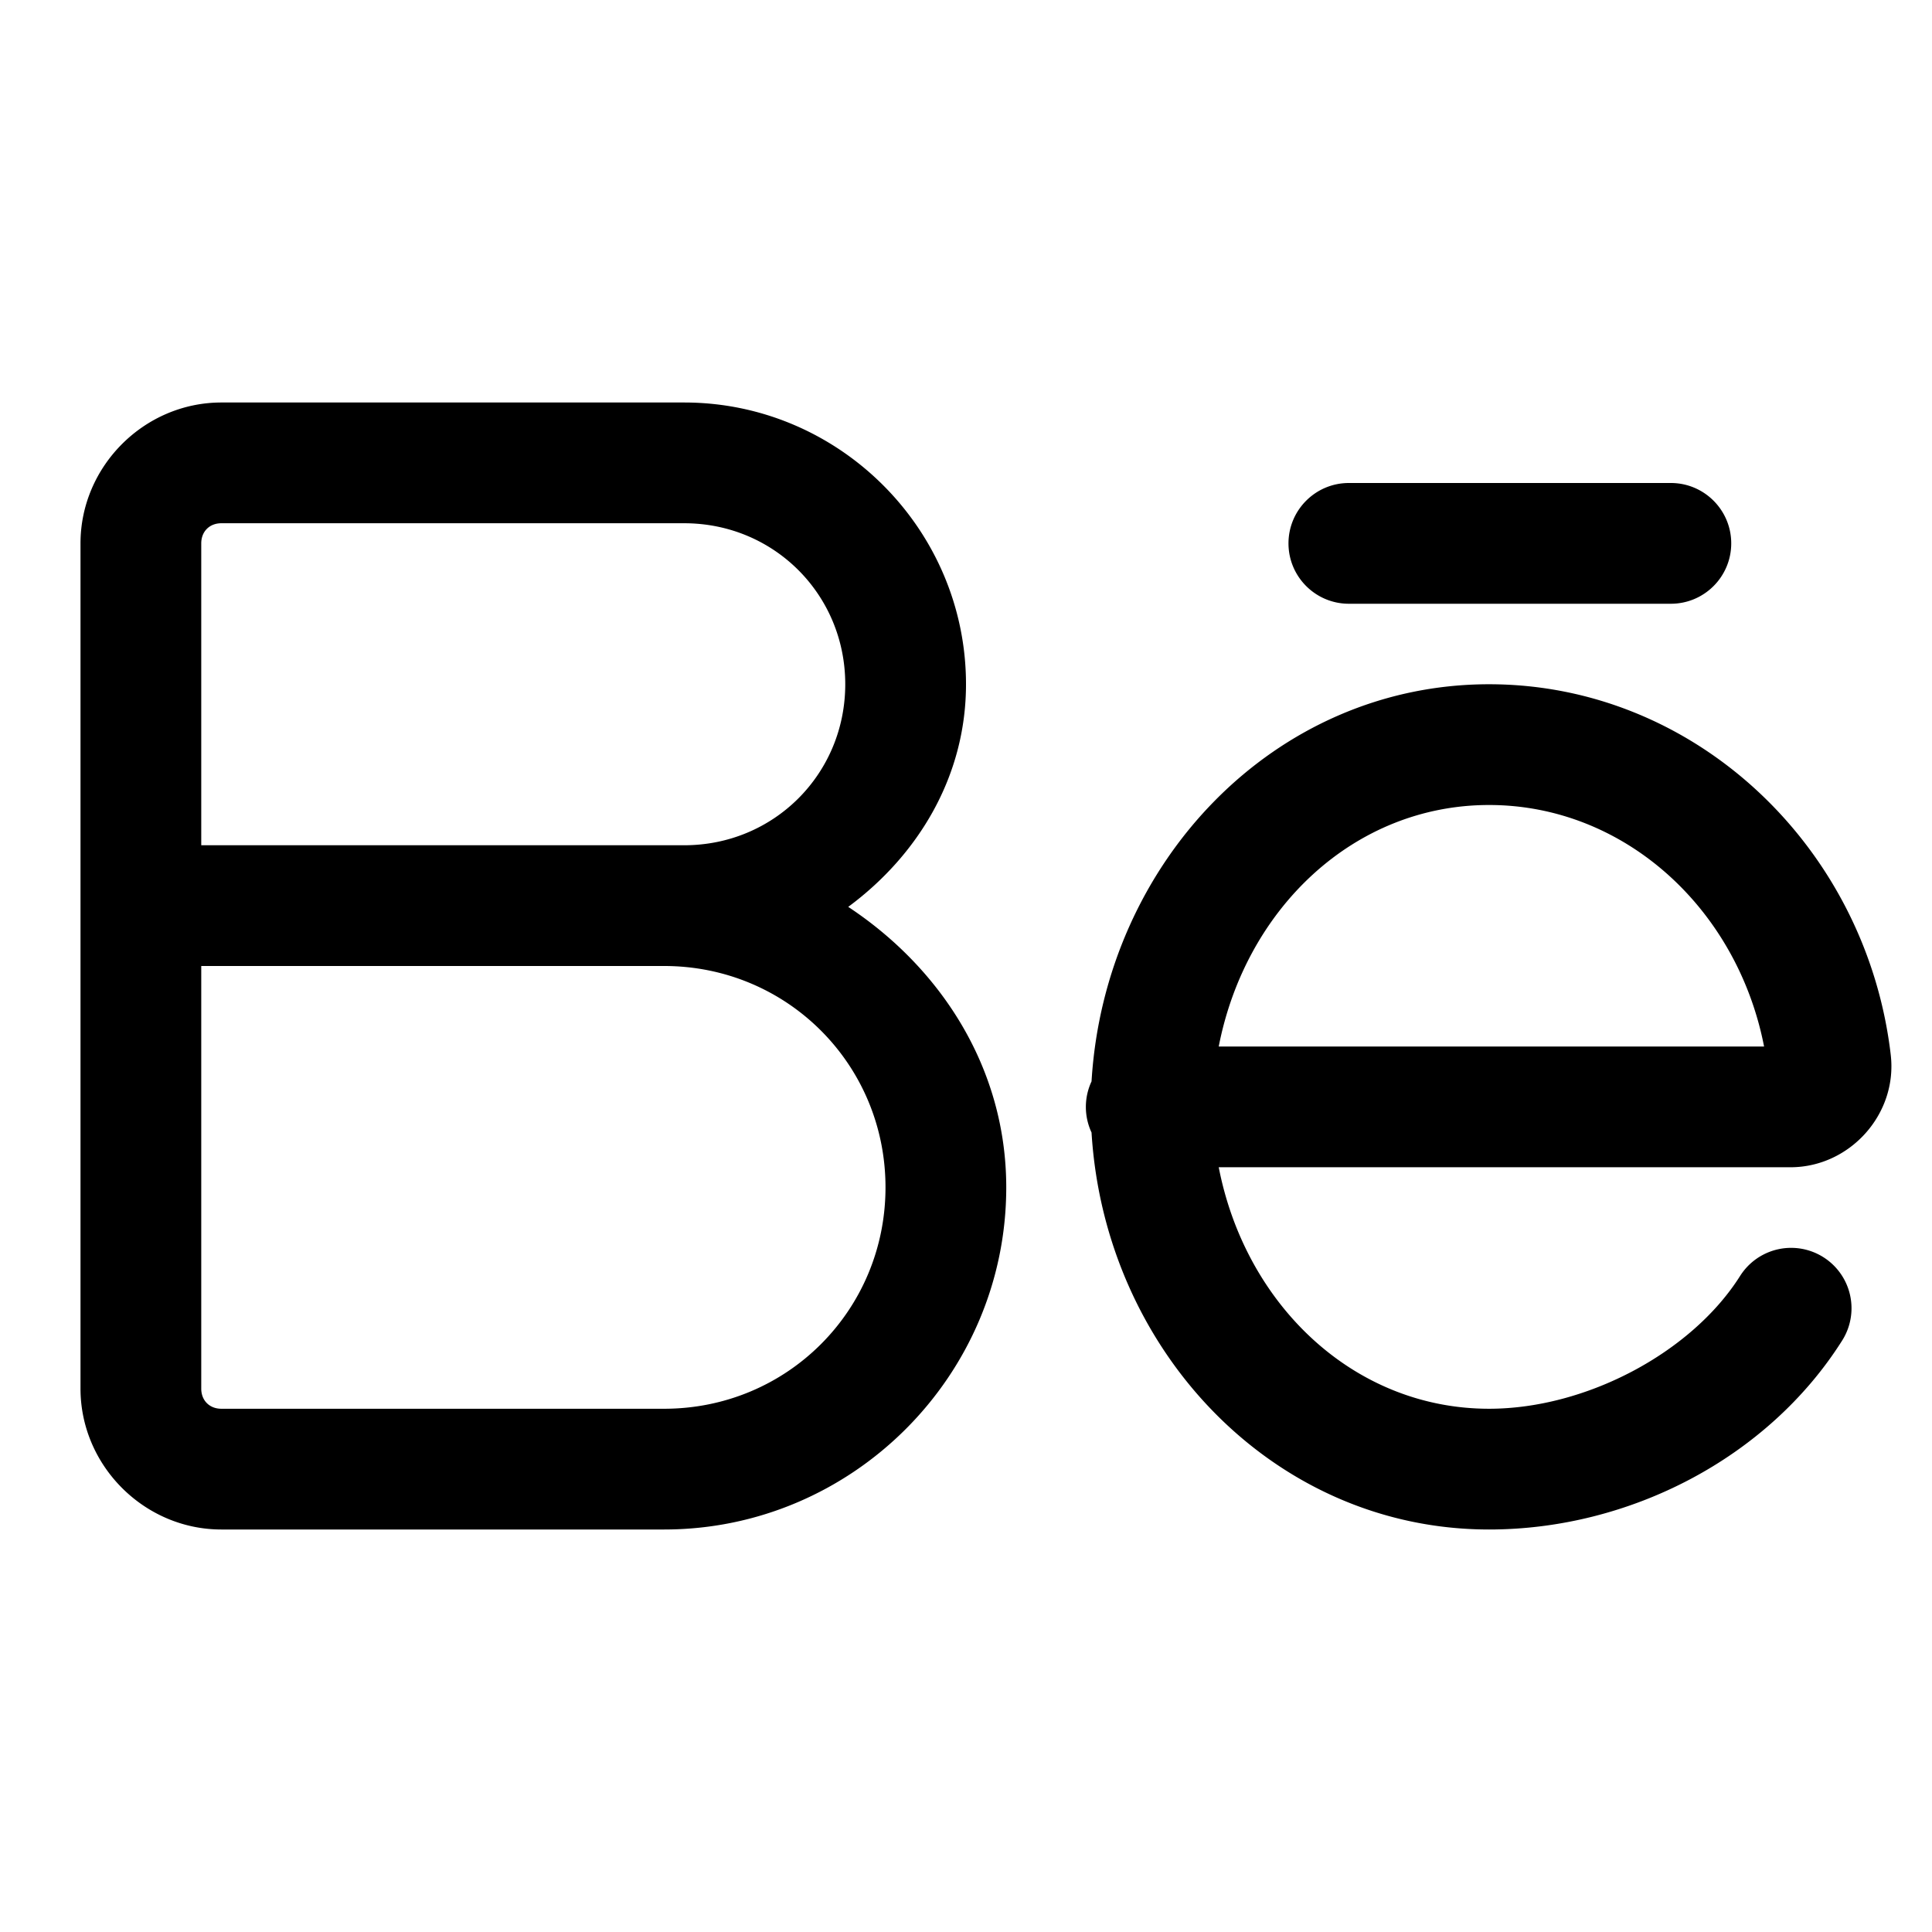 <?xml version="1.0" encoding="UTF-8"?> <svg xmlns="http://www.w3.org/2000/svg" fill="#000000" viewBox="0 0 48 48" width="48px" height="48px"> <path d="M 5.5 10 C 3.585 10 2 11.585 2 13.5 L 2 22.5 L 2 34.5 C 2 36.415 3.585 38 5.5 38 L 16.5 38 C 21.177 38 25 34.177 25 29.5 C 25 26.544 23.38 24.055 21.074 22.531 C 22.802 21.253 24 19.3 24 17 C 24 13.152 20.848 10 17 10 L 5.5 10 z M 33.512 12 C 32.684 12 32.012 12.672 32.012 13.5 C 32.012 14.328 32.684 15 33.512 15 L 41.512 15 C 42.341 15 43.012 14.328 43.012 13.5 C 43.012 12.672 42.34 12 41.512 12 L 33.512 12 z M 5.5 13 L 17 13 C 19.228 13 21 14.772 21 17 C 21 19.228 19.228 21 17 21 L 16.5 21 L 5 21 L 5 13.5 C 5 13.205 5.205 13 5.5 13 z M 36.996 17 C 31.659 17 27.447 21.433 27.119 26.867 A 1.5 1.5 0 0 0 27.119 28.137 C 27.449 33.57 31.661 38 36.996 38 C 40.481 38 43.922 36.227 45.768 33.305 A 1.5 1.5 0 1 0 43.232 31.701 C 42.03 33.605 39.406 35 36.996 35 C 33.649 35 30.947 32.434 30.279 29 L 44.484 29 C 45.956 29 47.147 27.682 46.975 26.209 L 46.975 26.207 C 46.372 21.052 42.126 17 36.996 17 z M 36.996 20 C 40.351 20 43.159 22.565 43.828 26 L 30.279 26 C 30.947 22.566 33.648 20 36.996 20 z M 5 24 L 16.5 24 C 19.555 24 22 26.445 22 29.5 C 22 32.555 19.555 35 16.5 35 L 5.5 35 C 5.205 35 5 34.795 5 34.5 L 5 24 z"></path> </svg> 